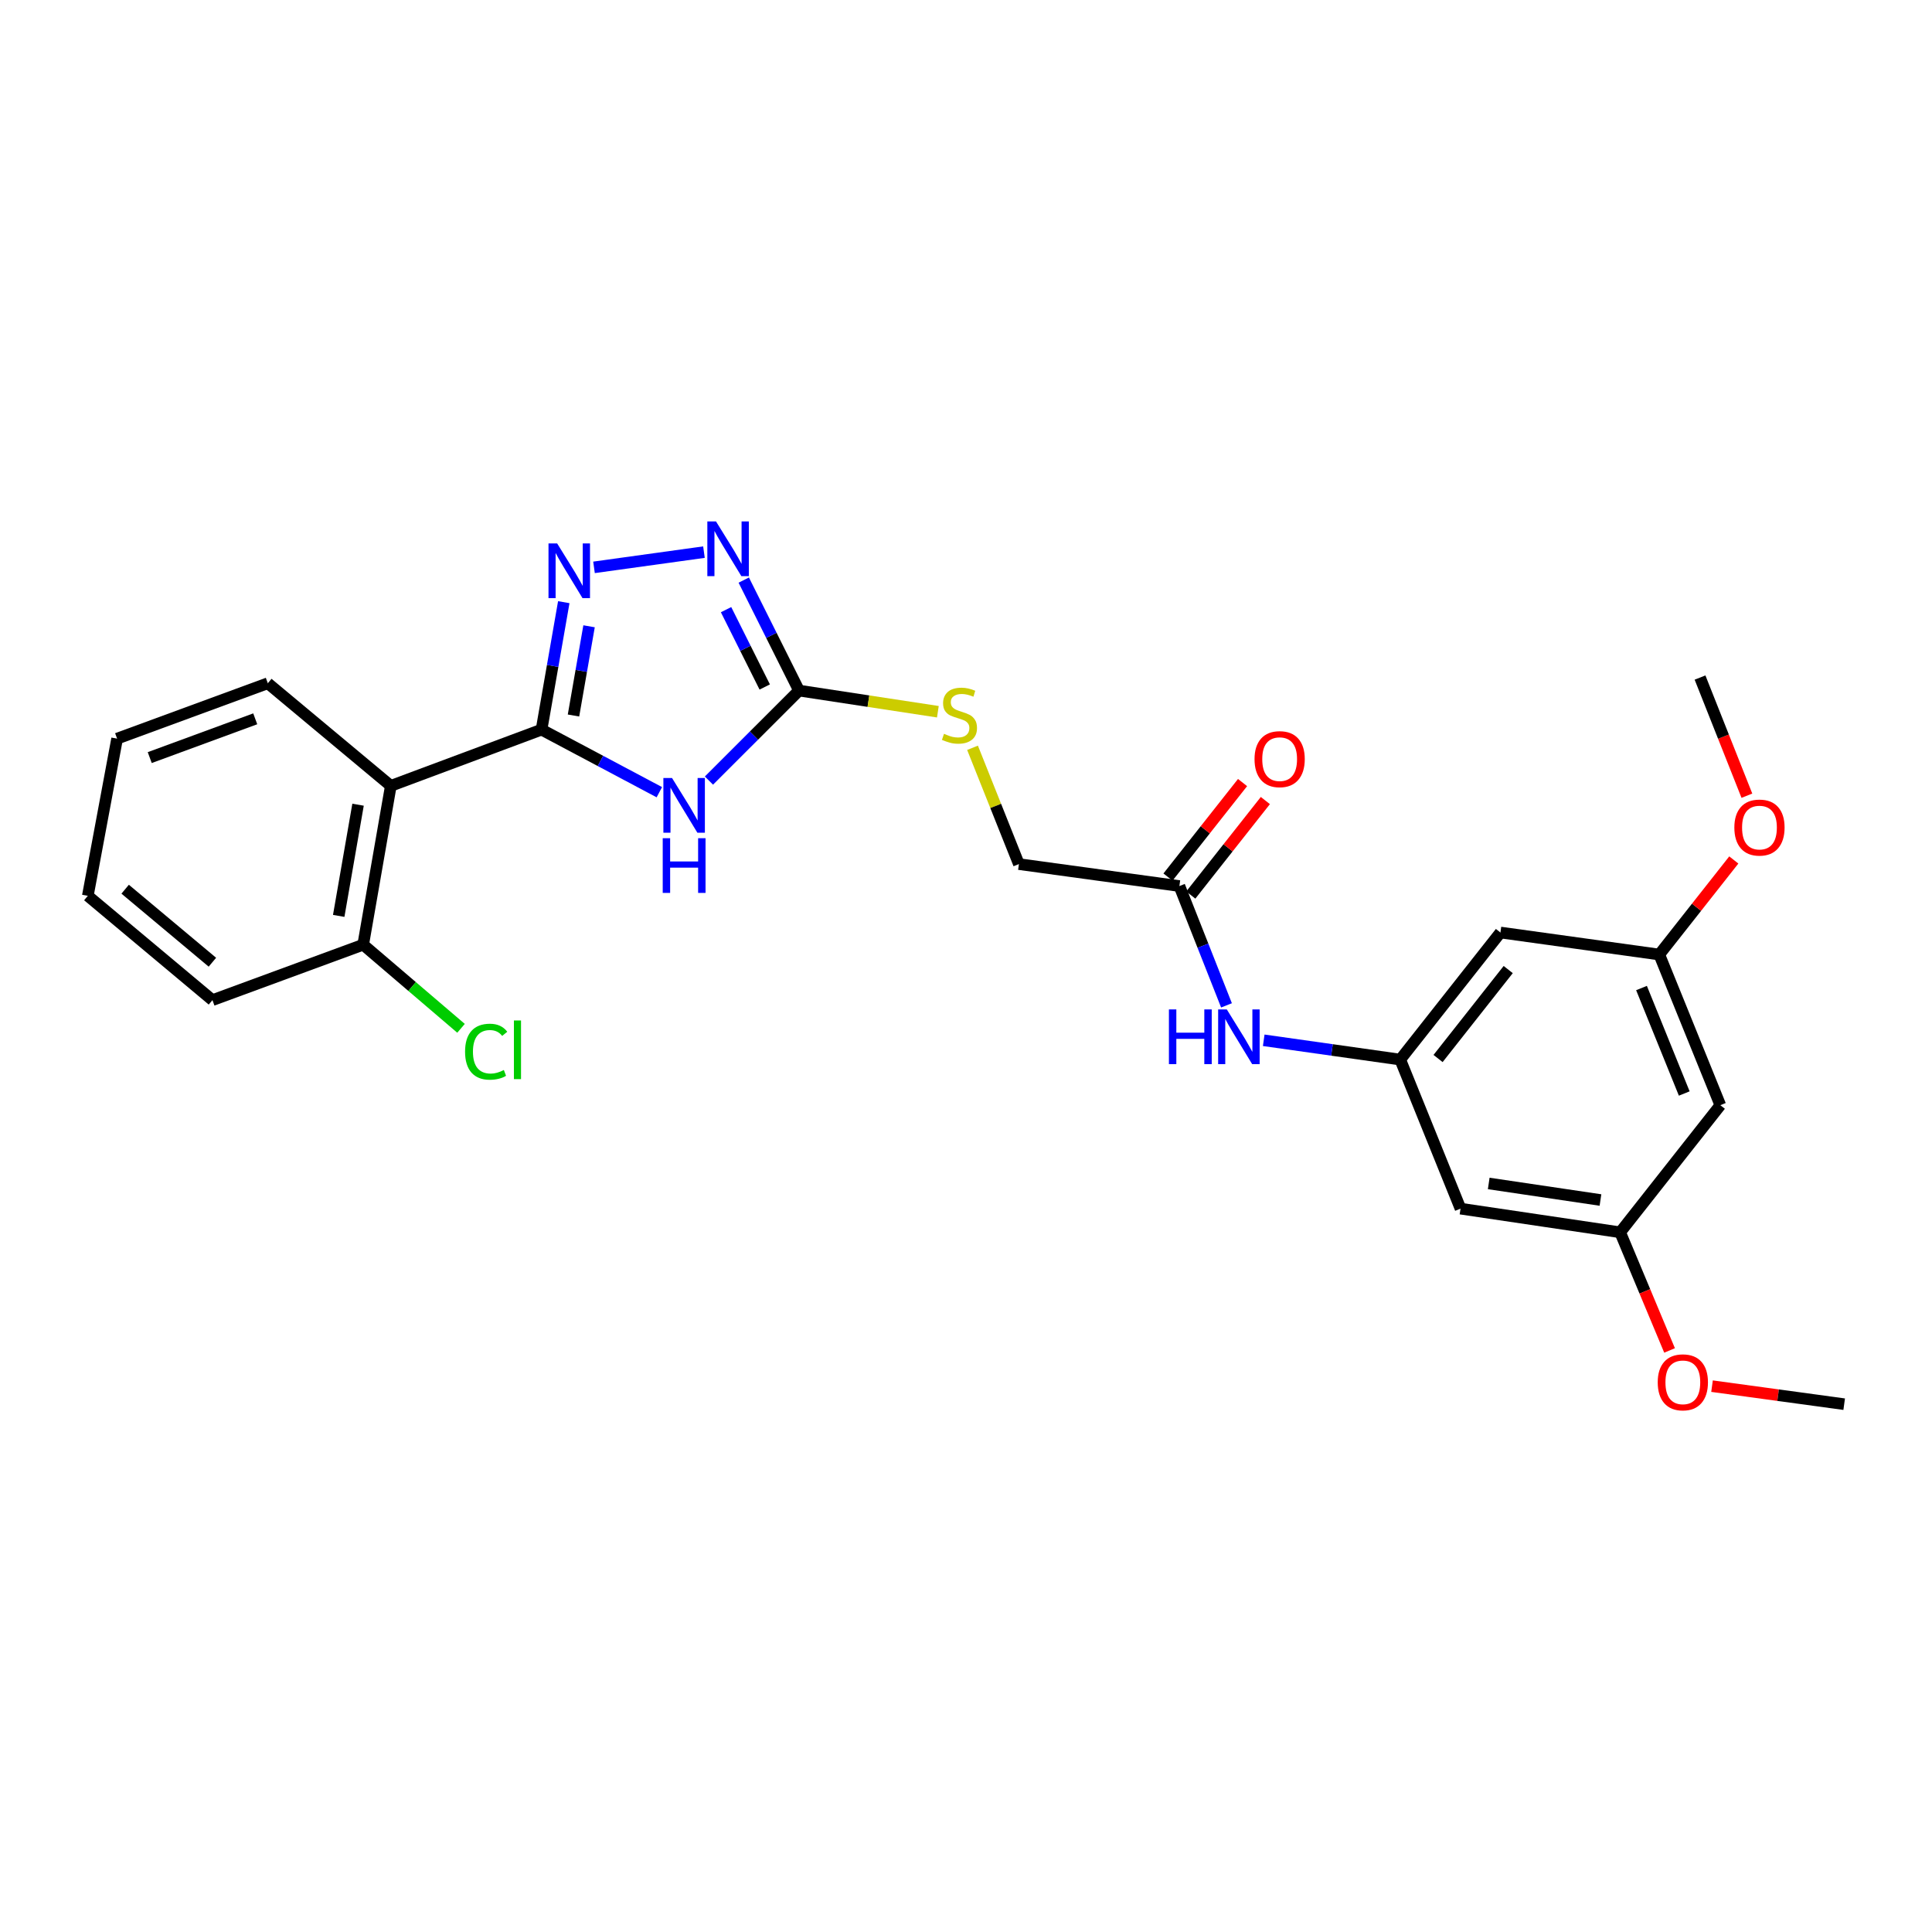 <?xml version='1.0' encoding='iso-8859-1'?>
<svg version='1.1' baseProfile='full'
              xmlns='http://www.w3.org/2000/svg'
                      xmlns:rdkit='http://www.rdkit.org/xml'
                      xmlns:xlink='http://www.w3.org/1999/xlink'
                  xml:space='preserve'
width='1000px' height='1000px' viewBox='0 0 1000 1000'>
<!-- END OF HEADER -->
<rect style='opacity:1.0;fill:#FFFFFF;stroke:none' width='1000' height='1000' x='0' y='0'> </rect>
<path class='bond-0' d='M 280.3,377.656 L 310.787,393.85' style='fill:none;fill-rule:evenodd;stroke:#000000;stroke-width:6px;stroke-linecap:butt;stroke-linejoin:miter;stroke-opacity:1' />
<path class='bond-0' d='M 310.787,393.85 L 341.275,410.045' style='fill:none;fill-rule:evenodd;stroke:#0000FF;stroke-width:6px;stroke-linecap:butt;stroke-linejoin:miter;stroke-opacity:1' />
<path class='bond-1' d='M 280.3,377.656 L 286.054,344.671' style='fill:none;fill-rule:evenodd;stroke:#000000;stroke-width:6px;stroke-linecap:butt;stroke-linejoin:miter;stroke-opacity:1' />
<path class='bond-1' d='M 286.054,344.671 L 291.809,311.686' style='fill:none;fill-rule:evenodd;stroke:#0000FF;stroke-width:6px;stroke-linecap:butt;stroke-linejoin:miter;stroke-opacity:1' />
<path class='bond-1' d='M 296.839,370.345 L 300.867,347.255' style='fill:none;fill-rule:evenodd;stroke:#000000;stroke-width:6px;stroke-linecap:butt;stroke-linejoin:miter;stroke-opacity:1' />
<path class='bond-1' d='M 300.867,347.255 L 304.895,324.166' style='fill:none;fill-rule:evenodd;stroke:#0000FF;stroke-width:6px;stroke-linecap:butt;stroke-linejoin:miter;stroke-opacity:1' />
<path class='bond-4' d='M 280.3,377.656 L 202.285,406.76' style='fill:none;fill-rule:evenodd;stroke:#000000;stroke-width:6px;stroke-linecap:butt;stroke-linejoin:miter;stroke-opacity:1' />
<path class='bond-2' d='M 366.946,404.027 L 390.255,380.733' style='fill:none;fill-rule:evenodd;stroke:#0000FF;stroke-width:6px;stroke-linecap:butt;stroke-linejoin:miter;stroke-opacity:1' />
<path class='bond-2' d='M 390.255,380.733 L 413.565,357.44' style='fill:none;fill-rule:evenodd;stroke:#000000;stroke-width:6px;stroke-linecap:butt;stroke-linejoin:miter;stroke-opacity:1' />
<path class='bond-3' d='M 307.458,293.663 L 364.368,285.776' style='fill:none;fill-rule:evenodd;stroke:#0000FF;stroke-width:6px;stroke-linecap:butt;stroke-linejoin:miter;stroke-opacity:1' />
<path class='bond-8' d='M 413.565,357.44 L 449.501,362.916' style='fill:none;fill-rule:evenodd;stroke:#000000;stroke-width:6px;stroke-linecap:butt;stroke-linejoin:miter;stroke-opacity:1' />
<path class='bond-8' d='M 449.501,362.916 L 485.437,368.392' style='fill:none;fill-rule:evenodd;stroke:#CCCC00;stroke-width:6px;stroke-linecap:butt;stroke-linejoin:miter;stroke-opacity:1' />
<path class='bond-26' d='M 413.565,357.44 L 399.266,328.848' style='fill:none;fill-rule:evenodd;stroke:#000000;stroke-width:6px;stroke-linecap:butt;stroke-linejoin:miter;stroke-opacity:1' />
<path class='bond-26' d='M 399.266,328.848 L 384.967,300.257' style='fill:none;fill-rule:evenodd;stroke:#0000FF;stroke-width:6px;stroke-linecap:butt;stroke-linejoin:miter;stroke-opacity:1' />
<path class='bond-26' d='M 395.827,355.588 L 385.818,335.574' style='fill:none;fill-rule:evenodd;stroke:#000000;stroke-width:6px;stroke-linecap:butt;stroke-linejoin:miter;stroke-opacity:1' />
<path class='bond-26' d='M 385.818,335.574 L 375.808,315.56' style='fill:none;fill-rule:evenodd;stroke:#0000FF;stroke-width:6px;stroke-linecap:butt;stroke-linejoin:miter;stroke-opacity:1' />
<path class='bond-9' d='M 202.285,406.76 L 187.984,488.976' style='fill:none;fill-rule:evenodd;stroke:#000000;stroke-width:6px;stroke-linecap:butt;stroke-linejoin:miter;stroke-opacity:1' />
<path class='bond-9' d='M 185.326,416.515 L 175.315,474.067' style='fill:none;fill-rule:evenodd;stroke:#000000;stroke-width:6px;stroke-linecap:butt;stroke-linejoin:miter;stroke-opacity:1' />
<path class='bond-18' d='M 202.285,406.76 L 138.622,353.648' style='fill:none;fill-rule:evenodd;stroke:#000000;stroke-width:6px;stroke-linecap:butt;stroke-linejoin:miter;stroke-opacity:1' />
<path class='bond-5' d='M 724.754,548.437 L 689.427,543.443' style='fill:none;fill-rule:evenodd;stroke:#000000;stroke-width:6px;stroke-linecap:butt;stroke-linejoin:miter;stroke-opacity:1' />
<path class='bond-5' d='M 689.427,543.443 L 654.1,538.45' style='fill:none;fill-rule:evenodd;stroke:#0000FF;stroke-width:6px;stroke-linecap:butt;stroke-linejoin:miter;stroke-opacity:1' />
<path class='bond-10' d='M 724.754,548.437 L 776.622,482.669' style='fill:none;fill-rule:evenodd;stroke:#000000;stroke-width:6px;stroke-linecap:butt;stroke-linejoin:miter;stroke-opacity:1' />
<path class='bond-10' d='M 744.341,547.883 L 780.648,501.846' style='fill:none;fill-rule:evenodd;stroke:#000000;stroke-width:6px;stroke-linecap:butt;stroke-linejoin:miter;stroke-opacity:1' />
<path class='bond-11' d='M 724.754,548.437 L 755.963,625.591' style='fill:none;fill-rule:evenodd;stroke:#000000;stroke-width:6px;stroke-linecap:butt;stroke-linejoin:miter;stroke-opacity:1' />
<path class='bond-6' d='M 610.452,458.619 L 527.383,447.258' style='fill:none;fill-rule:evenodd;stroke:#000000;stroke-width:6px;stroke-linecap:butt;stroke-linejoin:miter;stroke-opacity:1' />
<path class='bond-7' d='M 610.452,458.619 L 622.642,489.498' style='fill:none;fill-rule:evenodd;stroke:#000000;stroke-width:6px;stroke-linecap:butt;stroke-linejoin:miter;stroke-opacity:1' />
<path class='bond-7' d='M 622.642,489.498 L 634.833,520.377' style='fill:none;fill-rule:evenodd;stroke:#0000FF;stroke-width:6px;stroke-linecap:butt;stroke-linejoin:miter;stroke-opacity:1' />
<path class='bond-15' d='M 616.354,463.276 L 635.651,438.819' style='fill:none;fill-rule:evenodd;stroke:#000000;stroke-width:6px;stroke-linecap:butt;stroke-linejoin:miter;stroke-opacity:1' />
<path class='bond-15' d='M 635.651,438.819 L 654.948,414.362' style='fill:none;fill-rule:evenodd;stroke:#FF0000;stroke-width:6px;stroke-linecap:butt;stroke-linejoin:miter;stroke-opacity:1' />
<path class='bond-15' d='M 604.549,453.962 L 623.846,429.505' style='fill:none;fill-rule:evenodd;stroke:#000000;stroke-width:6px;stroke-linecap:butt;stroke-linejoin:miter;stroke-opacity:1' />
<path class='bond-15' d='M 623.846,429.505 L 643.143,405.048' style='fill:none;fill-rule:evenodd;stroke:#FF0000;stroke-width:6px;stroke-linecap:butt;stroke-linejoin:miter;stroke-opacity:1' />
<path class='bond-16' d='M 503.378,387.053 L 515.38,417.155' style='fill:none;fill-rule:evenodd;stroke:#CCCC00;stroke-width:6px;stroke-linecap:butt;stroke-linejoin:miter;stroke-opacity:1' />
<path class='bond-16' d='M 515.38,417.155 L 527.383,447.258' style='fill:none;fill-rule:evenodd;stroke:#000000;stroke-width:6px;stroke-linecap:butt;stroke-linejoin:miter;stroke-opacity:1' />
<path class='bond-17' d='M 187.984,488.976 L 213.305,510.615' style='fill:none;fill-rule:evenodd;stroke:#000000;stroke-width:6px;stroke-linecap:butt;stroke-linejoin:miter;stroke-opacity:1' />
<path class='bond-17' d='M 213.305,510.615 L 238.625,532.254' style='fill:none;fill-rule:evenodd;stroke:#00CC00;stroke-width:6px;stroke-linecap:butt;stroke-linejoin:miter;stroke-opacity:1' />
<path class='bond-21' d='M 187.984,488.976 L 109.961,517.671' style='fill:none;fill-rule:evenodd;stroke:#000000;stroke-width:6px;stroke-linecap:butt;stroke-linejoin:miter;stroke-opacity:1' />
<path class='bond-13' d='M 776.622,482.669 L 858.838,494.064' style='fill:none;fill-rule:evenodd;stroke:#000000;stroke-width:6px;stroke-linecap:butt;stroke-linejoin:miter;stroke-opacity:1' />
<path class='bond-12' d='M 755.963,625.591 L 838.589,637.838' style='fill:none;fill-rule:evenodd;stroke:#000000;stroke-width:6px;stroke-linecap:butt;stroke-linejoin:miter;stroke-opacity:1' />
<path class='bond-12' d='M 770.562,612.554 L 828.4,621.127' style='fill:none;fill-rule:evenodd;stroke:#000000;stroke-width:6px;stroke-linecap:butt;stroke-linejoin:miter;stroke-opacity:1' />
<path class='bond-14' d='M 838.589,637.838 L 890.44,572.045' style='fill:none;fill-rule:evenodd;stroke:#000000;stroke-width:6px;stroke-linecap:butt;stroke-linejoin:miter;stroke-opacity:1' />
<path class='bond-20' d='M 838.589,637.838 L 851.377,668.412' style='fill:none;fill-rule:evenodd;stroke:#000000;stroke-width:6px;stroke-linecap:butt;stroke-linejoin:miter;stroke-opacity:1' />
<path class='bond-20' d='M 851.377,668.412 L 864.166,698.987' style='fill:none;fill-rule:evenodd;stroke:#FF0000;stroke-width:6px;stroke-linecap:butt;stroke-linejoin:miter;stroke-opacity:1' />
<path class='bond-19' d='M 858.838,494.064 L 878.126,469.59' style='fill:none;fill-rule:evenodd;stroke:#000000;stroke-width:6px;stroke-linecap:butt;stroke-linejoin:miter;stroke-opacity:1' />
<path class='bond-19' d='M 878.126,469.59 L 897.414,445.117' style='fill:none;fill-rule:evenodd;stroke:#FF0000;stroke-width:6px;stroke-linecap:butt;stroke-linejoin:miter;stroke-opacity:1' />
<path class='bond-28' d='M 858.838,494.064 L 890.44,572.045' style='fill:none;fill-rule:evenodd;stroke:#000000;stroke-width:6px;stroke-linecap:butt;stroke-linejoin:miter;stroke-opacity:1' />
<path class='bond-28' d='M 849.643,511.408 L 871.764,565.995' style='fill:none;fill-rule:evenodd;stroke:#000000;stroke-width:6px;stroke-linecap:butt;stroke-linejoin:miter;stroke-opacity:1' />
<path class='bond-24' d='M 138.622,353.648 L 60.616,382.317' style='fill:none;fill-rule:evenodd;stroke:#000000;stroke-width:6px;stroke-linecap:butt;stroke-linejoin:miter;stroke-opacity:1' />
<path class='bond-24' d='M 132.109,372.061 L 77.504,392.13' style='fill:none;fill-rule:evenodd;stroke:#000000;stroke-width:6px;stroke-linecap:butt;stroke-linejoin:miter;stroke-opacity:1' />
<path class='bond-23' d='M 904.19,411.856 L 892.06,381.277' style='fill:none;fill-rule:evenodd;stroke:#FF0000;stroke-width:6px;stroke-linecap:butt;stroke-linejoin:miter;stroke-opacity:1' />
<path class='bond-23' d='M 892.06,381.277 L 879.931,350.699' style='fill:none;fill-rule:evenodd;stroke:#000000;stroke-width:6px;stroke-linecap:butt;stroke-linejoin:miter;stroke-opacity:1' />
<path class='bond-22' d='M 886.141,717.471 L 920.343,722.137' style='fill:none;fill-rule:evenodd;stroke:#FF0000;stroke-width:6px;stroke-linecap:butt;stroke-linejoin:miter;stroke-opacity:1' />
<path class='bond-22' d='M 920.343,722.137 L 954.545,726.804' style='fill:none;fill-rule:evenodd;stroke:#000000;stroke-width:6px;stroke-linecap:butt;stroke-linejoin:miter;stroke-opacity:1' />
<path class='bond-27' d='M 109.961,517.671 L 45.455,463.681' style='fill:none;fill-rule:evenodd;stroke:#000000;stroke-width:6px;stroke-linecap:butt;stroke-linejoin:miter;stroke-opacity:1' />
<path class='bond-27' d='M 109.936,498.042 L 64.781,460.249' style='fill:none;fill-rule:evenodd;stroke:#000000;stroke-width:6px;stroke-linecap:butt;stroke-linejoin:miter;stroke-opacity:1' />
<path class='bond-25' d='M 60.616,382.317 L 45.455,463.681' style='fill:none;fill-rule:evenodd;stroke:#000000;stroke-width:6px;stroke-linecap:butt;stroke-linejoin:miter;stroke-opacity:1' />
<path  class='atom-1' d='M 347.844 402.699
L 357.124 417.699
Q 358.044 419.179, 359.524 421.859
Q 361.004 424.539, 361.084 424.699
L 361.084 402.699
L 364.844 402.699
L 364.844 431.019
L 360.964 431.019
L 351.004 414.619
Q 349.844 412.699, 348.604 410.499
Q 347.404 408.299, 347.044 407.619
L 347.044 431.019
L 343.364 431.019
L 343.364 402.699
L 347.844 402.699
' fill='#0000FF'/>
<path  class='atom-1' d='M 343.024 433.851
L 346.864 433.851
L 346.864 445.891
L 361.344 445.891
L 361.344 433.851
L 365.184 433.851
L 365.184 462.171
L 361.344 462.171
L 361.344 449.091
L 346.864 449.091
L 346.864 462.171
L 343.024 462.171
L 343.024 433.851
' fill='#0000FF'/>
<path  class='atom-2' d='M 288.383 281.28
L 297.663 296.28
Q 298.583 297.76, 300.063 300.44
Q 301.543 303.12, 301.623 303.28
L 301.623 281.28
L 305.383 281.28
L 305.383 309.6
L 301.503 309.6
L 291.543 293.2
Q 290.383 291.28, 289.143 289.08
Q 287.943 286.88, 287.583 286.2
L 287.583 309.6
L 283.903 309.6
L 283.903 281.28
L 288.383 281.28
' fill='#0000FF'/>
<path  class='atom-4' d='M 370.599 269.885
L 379.879 284.885
Q 380.799 286.365, 382.279 289.045
Q 383.759 291.725, 383.839 291.885
L 383.839 269.885
L 387.599 269.885
L 387.599 298.205
L 383.719 298.205
L 373.759 281.805
Q 372.599 279.885, 371.359 277.685
Q 370.159 275.485, 369.799 274.805
L 369.799 298.205
L 366.119 298.205
L 366.119 269.885
L 370.599 269.885
' fill='#0000FF'/>
<path  class='atom-8' d='M 605.031 522.474
L 608.871 522.474
L 608.871 534.514
L 623.351 534.514
L 623.351 522.474
L 627.191 522.474
L 627.191 550.794
L 623.351 550.794
L 623.351 537.714
L 608.871 537.714
L 608.871 550.794
L 605.031 550.794
L 605.031 522.474
' fill='#0000FF'/>
<path  class='atom-8' d='M 634.991 522.474
L 644.271 537.474
Q 645.191 538.954, 646.671 541.634
Q 648.151 544.314, 648.231 544.474
L 648.231 522.474
L 651.991 522.474
L 651.991 550.794
L 648.111 550.794
L 638.151 534.394
Q 636.991 532.474, 635.751 530.274
Q 634.551 528.074, 634.191 527.394
L 634.191 550.794
L 630.511 550.794
L 630.511 522.474
L 634.991 522.474
' fill='#0000FF'/>
<path  class='atom-9' d='M 488.617 379.816
Q 488.937 379.936, 490.257 380.496
Q 491.577 381.056, 493.017 381.416
Q 494.497 381.736, 495.937 381.736
Q 498.617 381.736, 500.177 380.456
Q 501.737 379.136, 501.737 376.856
Q 501.737 375.296, 500.937 374.336
Q 500.177 373.376, 498.977 372.856
Q 497.777 372.336, 495.777 371.736
Q 493.257 370.976, 491.737 370.256
Q 490.257 369.536, 489.177 368.016
Q 488.137 366.496, 488.137 363.936
Q 488.137 360.376, 490.537 358.176
Q 492.977 355.976, 497.777 355.976
Q 501.057 355.976, 504.777 357.536
L 503.857 360.616
Q 500.457 359.216, 497.897 359.216
Q 495.137 359.216, 493.617 360.376
Q 492.097 361.496, 492.137 363.456
Q 492.137 364.976, 492.897 365.896
Q 493.697 366.816, 494.817 367.336
Q 495.977 367.856, 497.897 368.456
Q 500.457 369.256, 501.977 370.056
Q 503.497 370.856, 504.577 372.496
Q 505.697 374.096, 505.697 376.856
Q 505.697 380.776, 503.057 382.896
Q 500.457 384.976, 496.097 384.976
Q 493.577 384.976, 491.657 384.416
Q 489.777 383.896, 487.537 382.976
L 488.617 379.816
' fill='#CCCC00'/>
<path  class='atom-16' d='M 649.344 392.931
Q 649.344 386.131, 652.704 382.331
Q 656.064 378.531, 662.344 378.531
Q 668.624 378.531, 671.984 382.331
Q 675.344 386.131, 675.344 392.931
Q 675.344 399.811, 671.944 403.731
Q 668.544 407.611, 662.344 407.611
Q 656.104 407.611, 652.704 403.731
Q 649.344 399.851, 649.344 392.931
M 662.344 404.411
Q 666.664 404.411, 668.984 401.531
Q 671.344 398.611, 671.344 392.931
Q 671.344 387.371, 668.984 384.571
Q 666.664 381.731, 662.344 381.731
Q 658.024 381.731, 655.664 384.531
Q 653.344 387.331, 653.344 392.931
Q 653.344 398.651, 655.664 401.531
Q 658.024 404.411, 662.344 404.411
' fill='#FF0000'/>
<path  class='atom-18' d='M 240.719 544.355
Q 240.719 537.315, 243.999 533.635
Q 247.319 529.915, 253.599 529.915
Q 259.439 529.915, 262.559 534.035
L 259.919 536.195
Q 257.639 533.195, 253.599 533.195
Q 249.319 533.195, 247.039 536.075
Q 244.799 538.915, 244.799 544.355
Q 244.799 549.955, 247.119 552.835
Q 249.479 555.715, 254.039 555.715
Q 257.159 555.715, 260.799 553.835
L 261.919 556.835
Q 260.439 557.795, 258.199 558.355
Q 255.959 558.915, 253.479 558.915
Q 247.319 558.915, 243.999 555.155
Q 240.719 551.395, 240.719 544.355
' fill='#00CC00'/>
<path  class='atom-18' d='M 265.999 528.195
L 269.679 528.195
L 269.679 558.555
L 265.999 558.555
L 265.999 528.195
' fill='#00CC00'/>
<path  class='atom-20' d='M 897.697 428.342
Q 897.697 421.542, 901.057 417.742
Q 904.417 413.942, 910.697 413.942
Q 916.977 413.942, 920.337 417.742
Q 923.697 421.542, 923.697 428.342
Q 923.697 435.222, 920.297 439.142
Q 916.897 443.022, 910.697 443.022
Q 904.457 443.022, 901.057 439.142
Q 897.697 435.262, 897.697 428.342
M 910.697 439.822
Q 915.017 439.822, 917.337 436.942
Q 919.697 434.022, 919.697 428.342
Q 919.697 422.782, 917.337 419.982
Q 915.017 417.142, 910.697 417.142
Q 906.377 417.142, 904.017 419.942
Q 901.697 422.742, 901.697 428.342
Q 901.697 434.062, 904.017 436.942
Q 906.377 439.822, 910.697 439.822
' fill='#FF0000'/>
<path  class='atom-21' d='M 858.034 715.489
Q 858.034 708.689, 861.394 704.889
Q 864.754 701.089, 871.034 701.089
Q 877.314 701.089, 880.674 704.889
Q 884.034 708.689, 884.034 715.489
Q 884.034 722.369, 880.634 726.289
Q 877.234 730.169, 871.034 730.169
Q 864.794 730.169, 861.394 726.289
Q 858.034 722.409, 858.034 715.489
M 871.034 726.969
Q 875.354 726.969, 877.674 724.089
Q 880.034 721.169, 880.034 715.489
Q 880.034 709.929, 877.674 707.129
Q 875.354 704.289, 871.034 704.289
Q 866.714 704.289, 864.354 707.089
Q 862.034 709.889, 862.034 715.489
Q 862.034 721.209, 864.354 724.089
Q 866.714 726.969, 871.034 726.969
' fill='#FF0000'/>
</svg>
